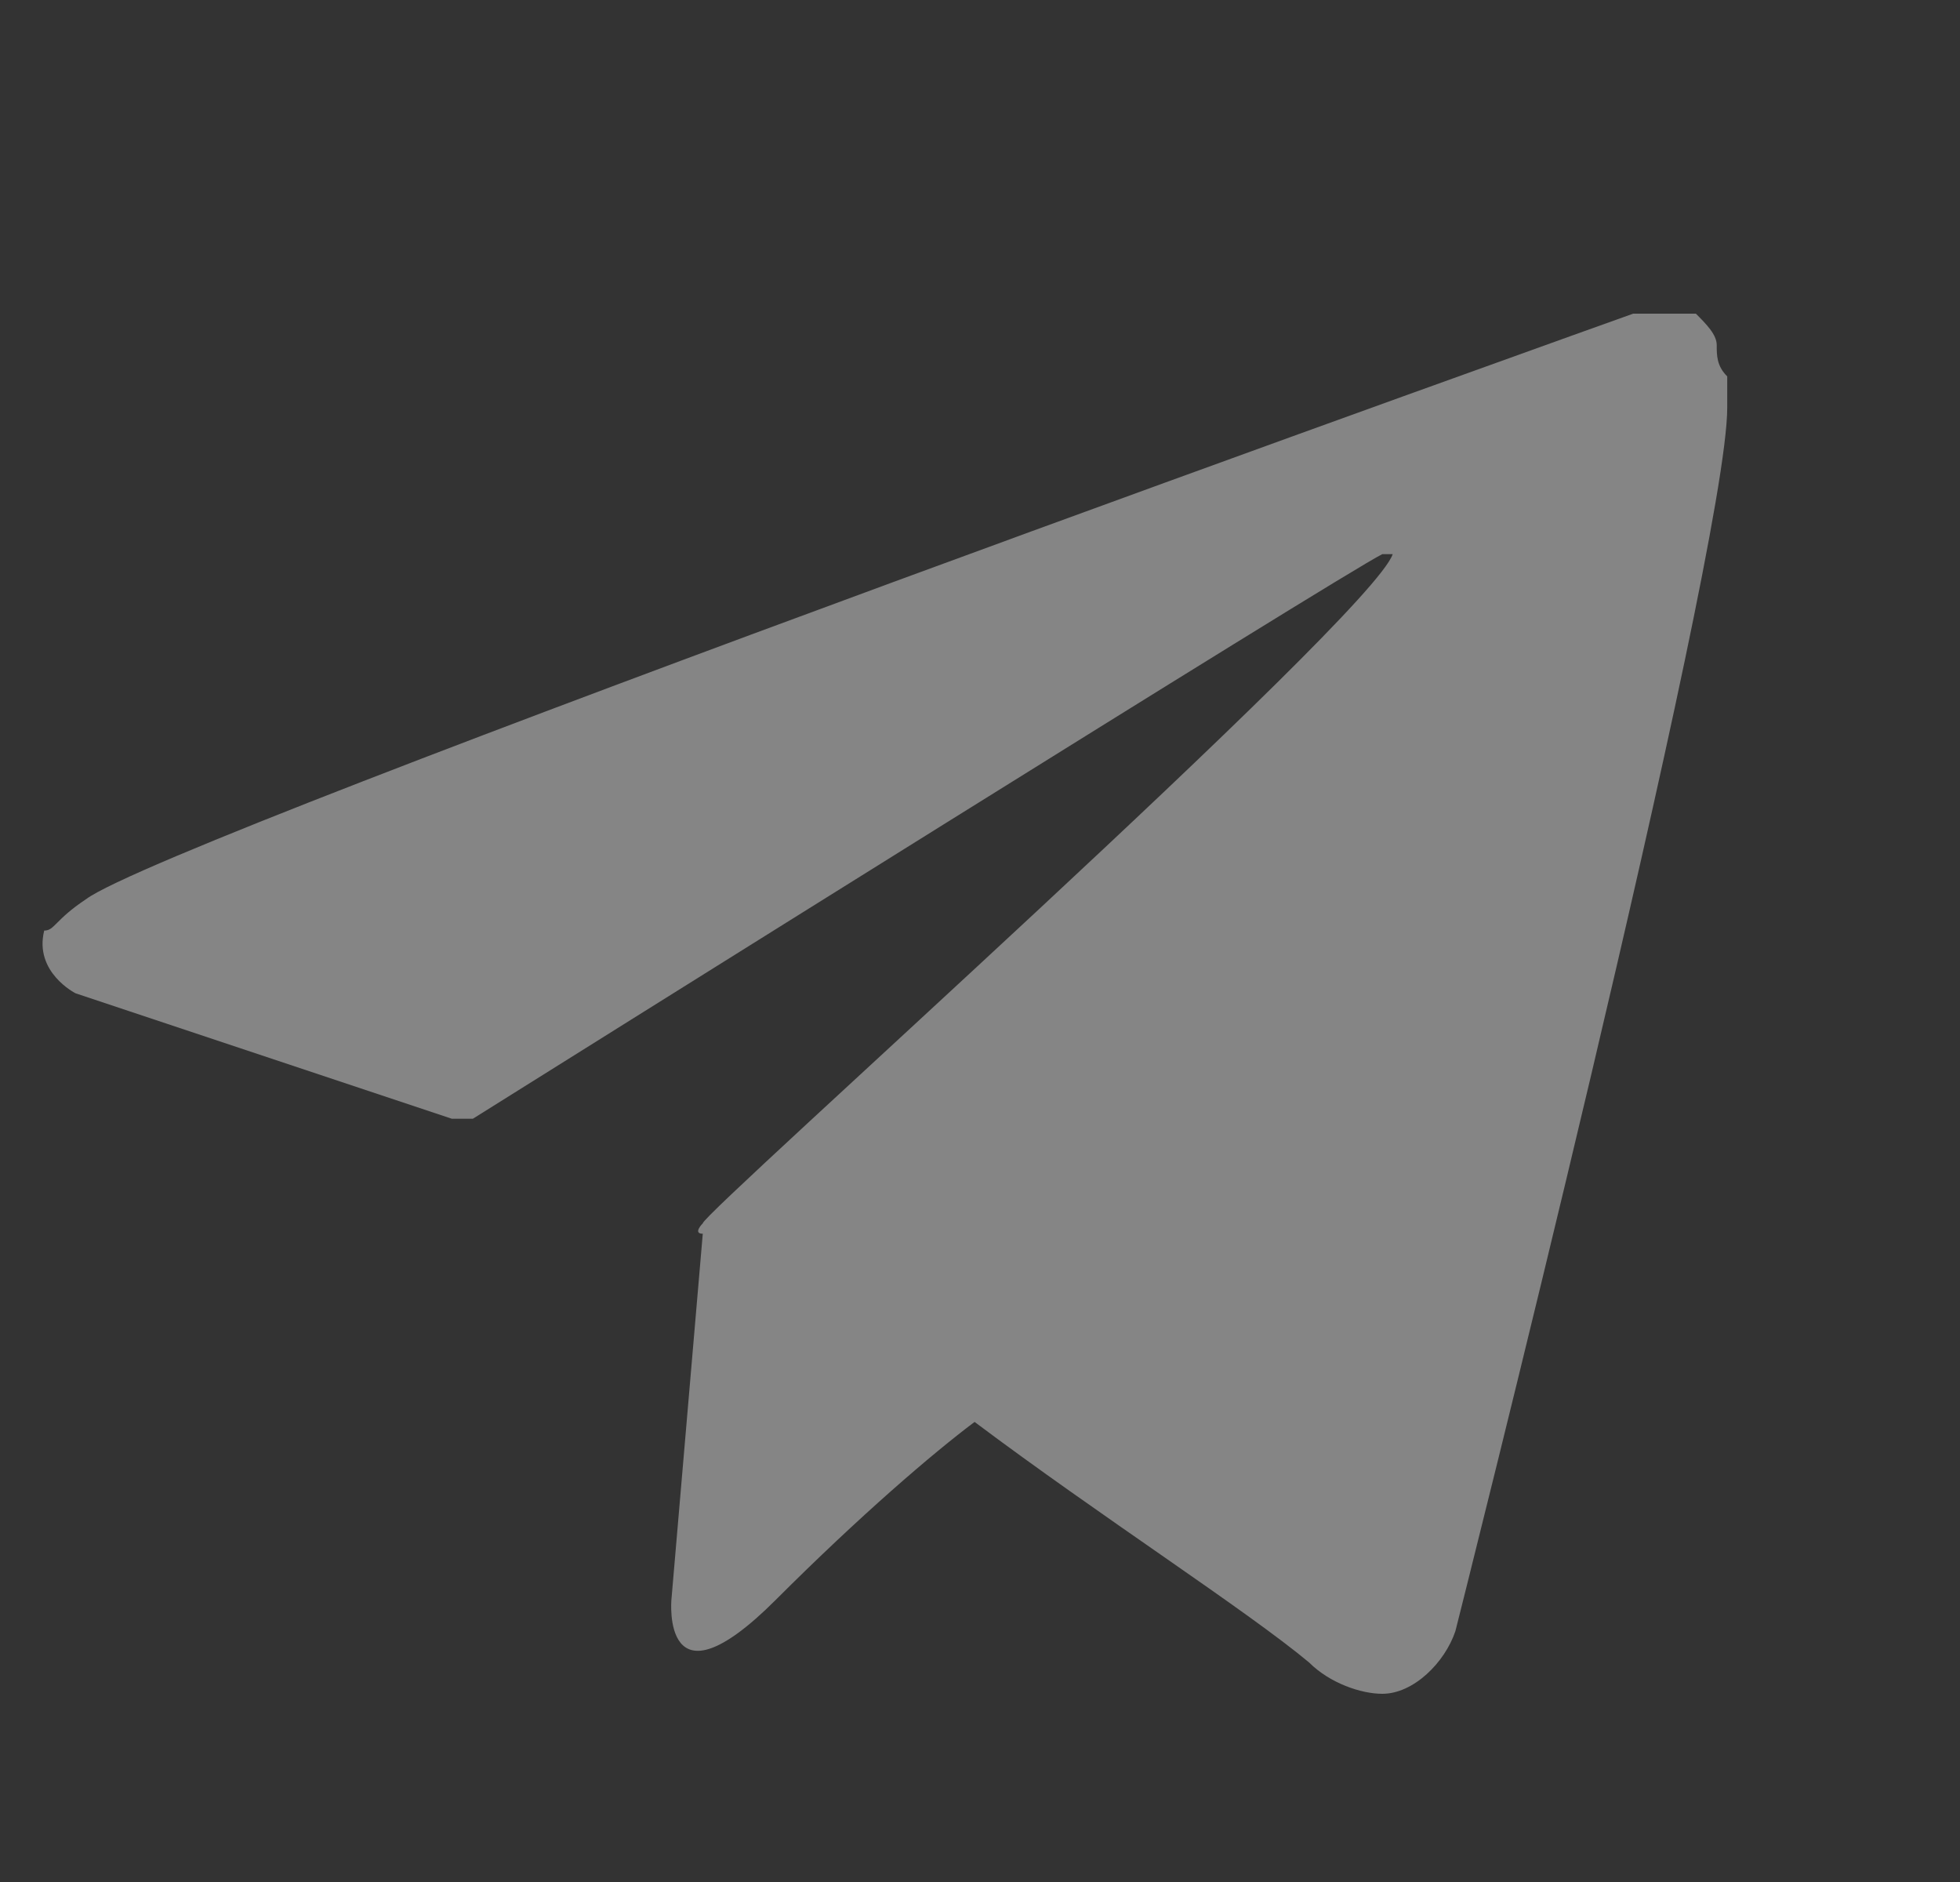 <svg width="25" height="24" viewBox="0 0 25 24" fill="none" xmlns="http://www.w3.org/2000/svg">
<rect x="0" y="0" width="25" height="24" fill="#333333" stroke="none"/>
<g id="discord-icon-svgrepo-com 1" clip-path="url(#clip0_30_7211)">
<path id="Vector" d="M21.897 4.4C21.897 4.267 21.764 4.133 21.631 4C21.364 4 21.097 4 20.831 4C20.831 4 2.164 10.667 1.097 11.467C0.697 11.733 0.697 11.867 0.564 11.867C0.431 12.4 0.964 12.667 0.964 12.667L5.764 14.267C5.897 14.267 5.897 14.267 6.031 14.267C7.097 13.6 17.097 7.333 17.631 7.067C17.764 7.067 17.764 7.067 17.764 7.067C17.497 7.867 8.964 15.467 8.964 15.6C8.964 15.6 8.831 15.733 8.964 15.733L8.564 20.4C8.564 20.4 8.431 21.867 9.897 20.4C10.964 19.333 11.897 18.533 12.431 18.133C14.03 19.333 15.897 20.533 16.697 21.2C16.964 21.467 17.364 21.6 17.631 21.6C18.031 21.6 18.43 21.2 18.564 20.8C18.564 20.8 22.031 7.067 22.031 5.2C22.031 5.067 22.031 4.933 22.031 4.8C21.897 4.667 21.897 4.533 21.897 4.4Z" fill="white" fill-opacity="0.4"/>
</g>
<defs>
<clipPath id="clip0_30_7211">
<rect width="24" height="24" fill="white" transform="translate(0.542)"/>
</clipPath>
</defs>
</svg>

